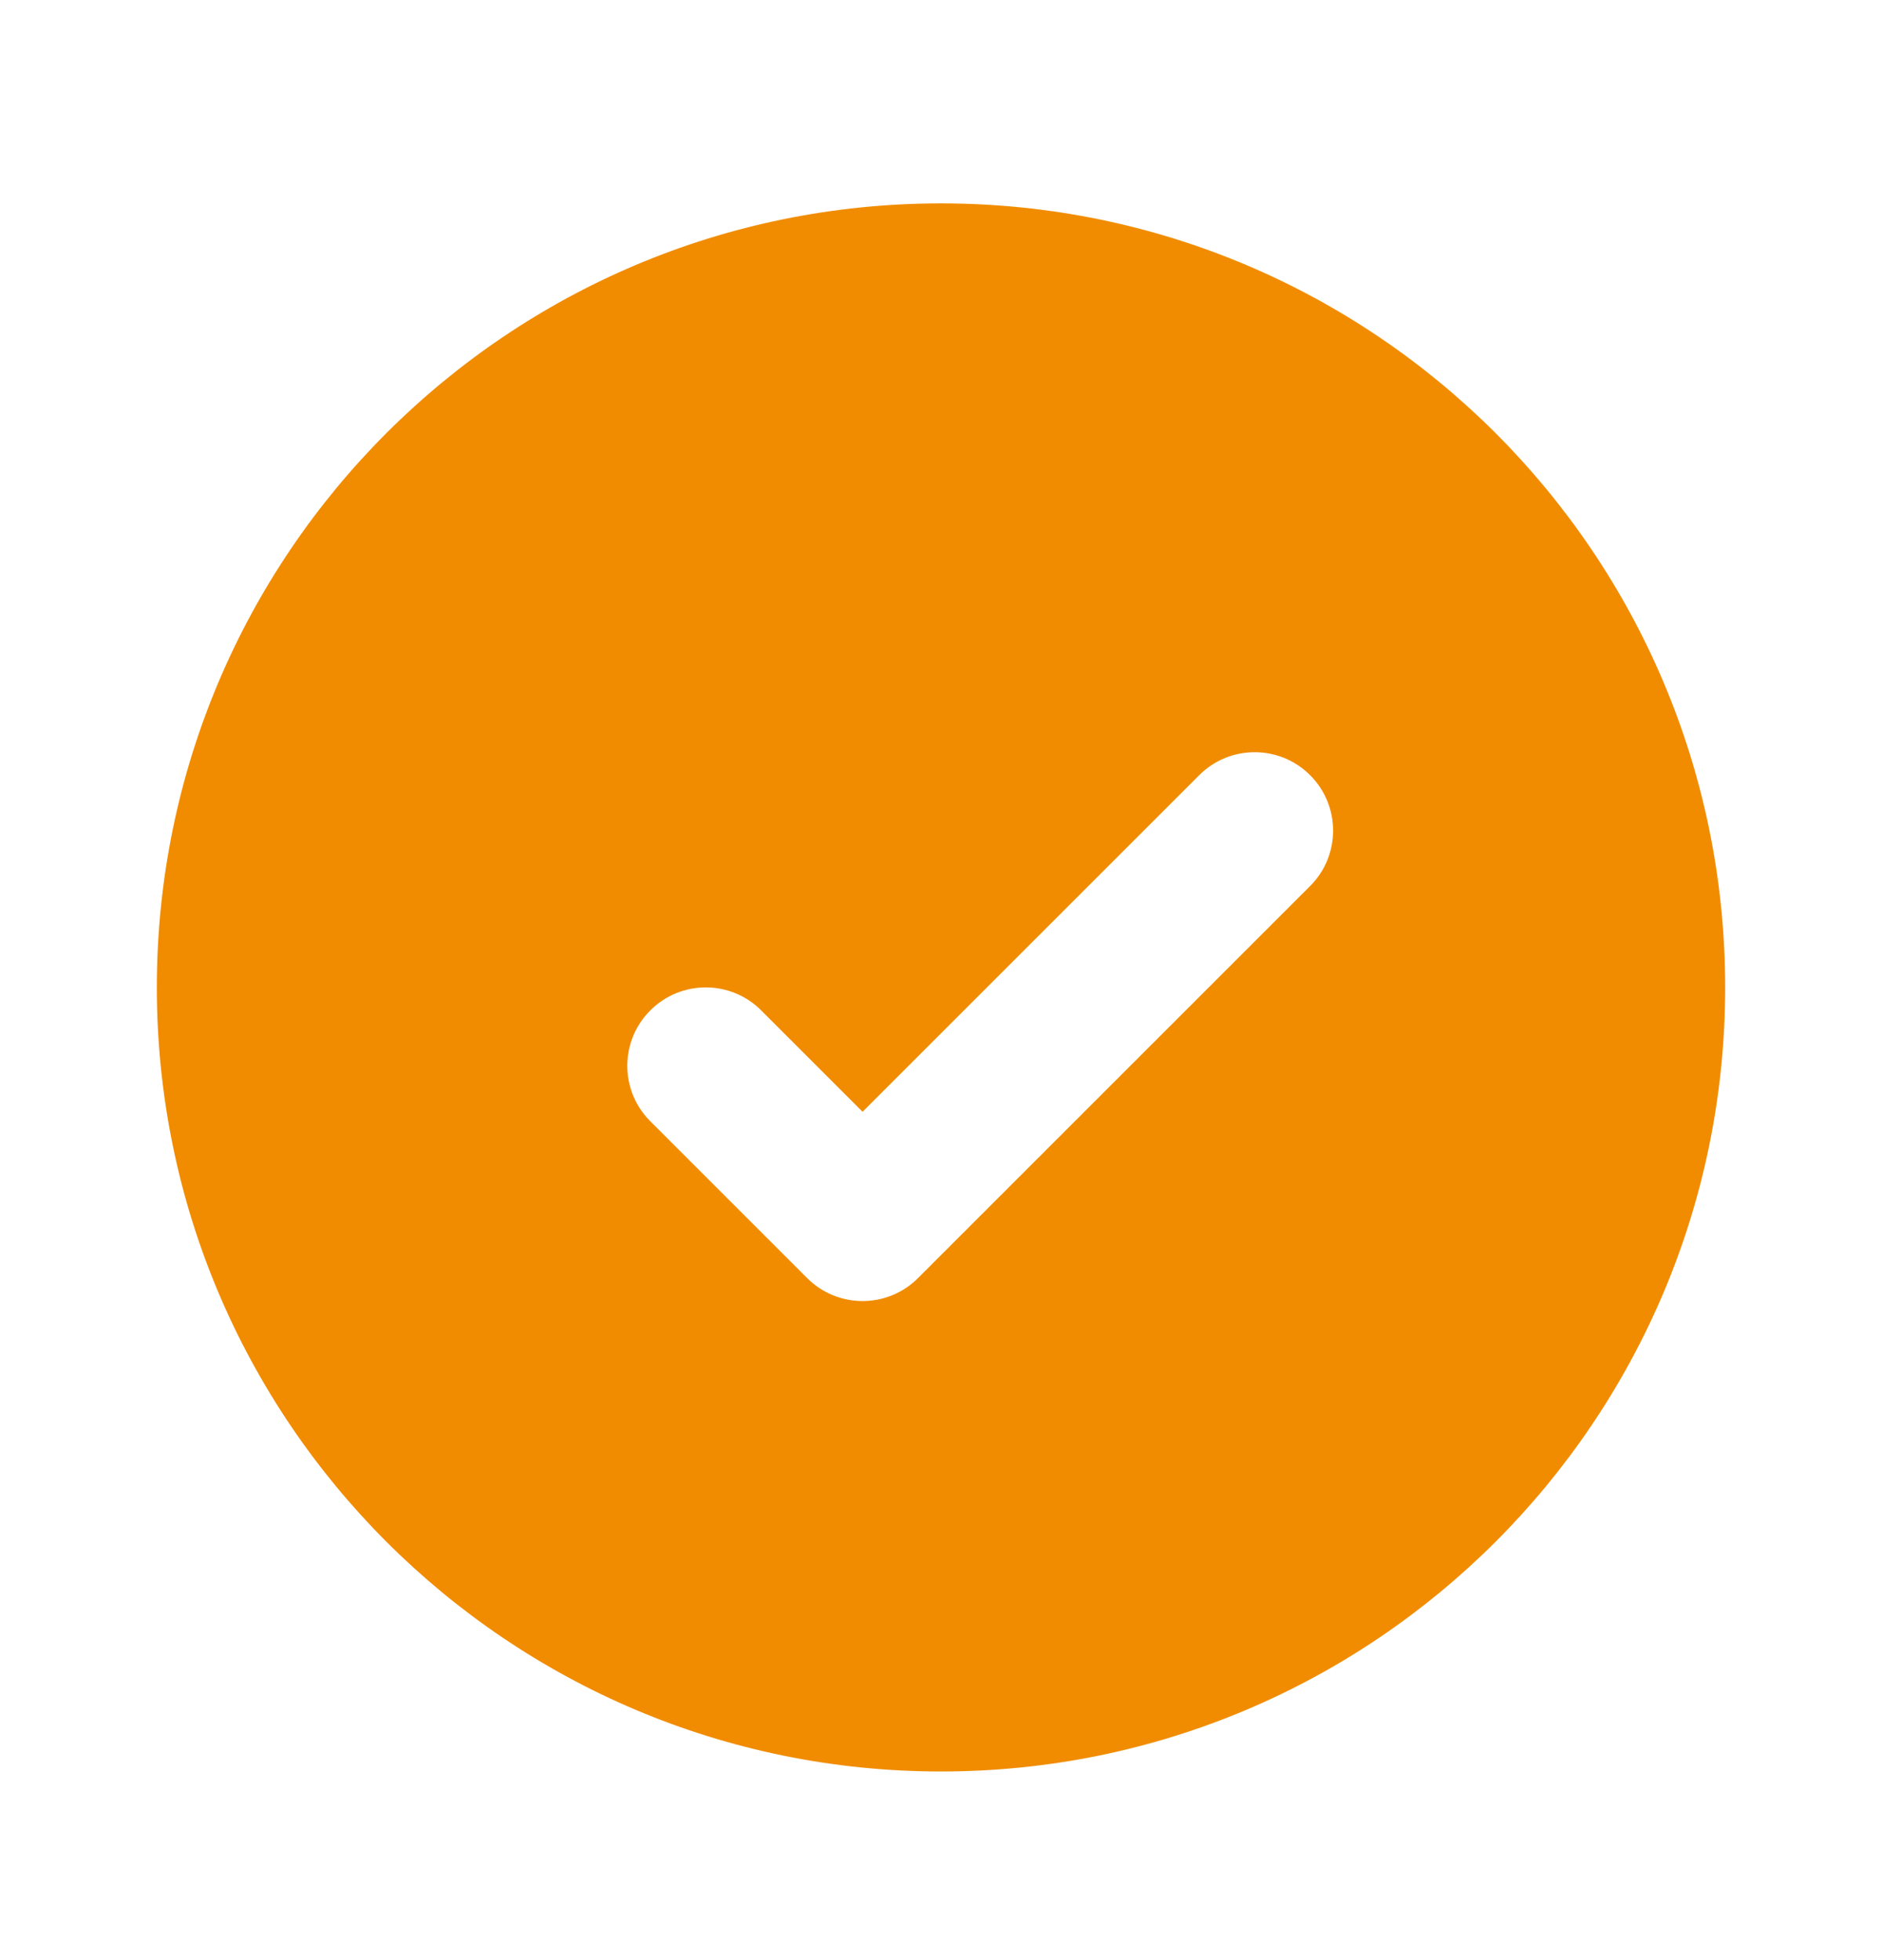 <svg width="24" height="25" viewBox="0 0 24 25" fill="none" xmlns="http://www.w3.org/2000/svg">
<path fill-rule="evenodd" clip-rule="evenodd" d="M12 22.594C17.523 22.594 22 18.117 22 12.594C22 7.071 17.523 2.594 12 2.594C6.477 2.594 2 7.071 2 12.594C2 18.117 6.477 22.594 12 22.594ZM16.707 11.301C17.098 10.911 17.098 10.277 16.707 9.887C16.317 9.496 15.683 9.496 15.293 9.887L11 14.18L9.707 12.887C9.317 12.496 8.683 12.496 8.293 12.887C7.902 13.277 7.902 13.911 8.293 14.301L10.293 16.301C10.48 16.489 10.735 16.594 11 16.594C11.265 16.594 11.52 16.489 11.707 16.301L16.707 11.301Z" fill="#F18C00"/>
</svg>
